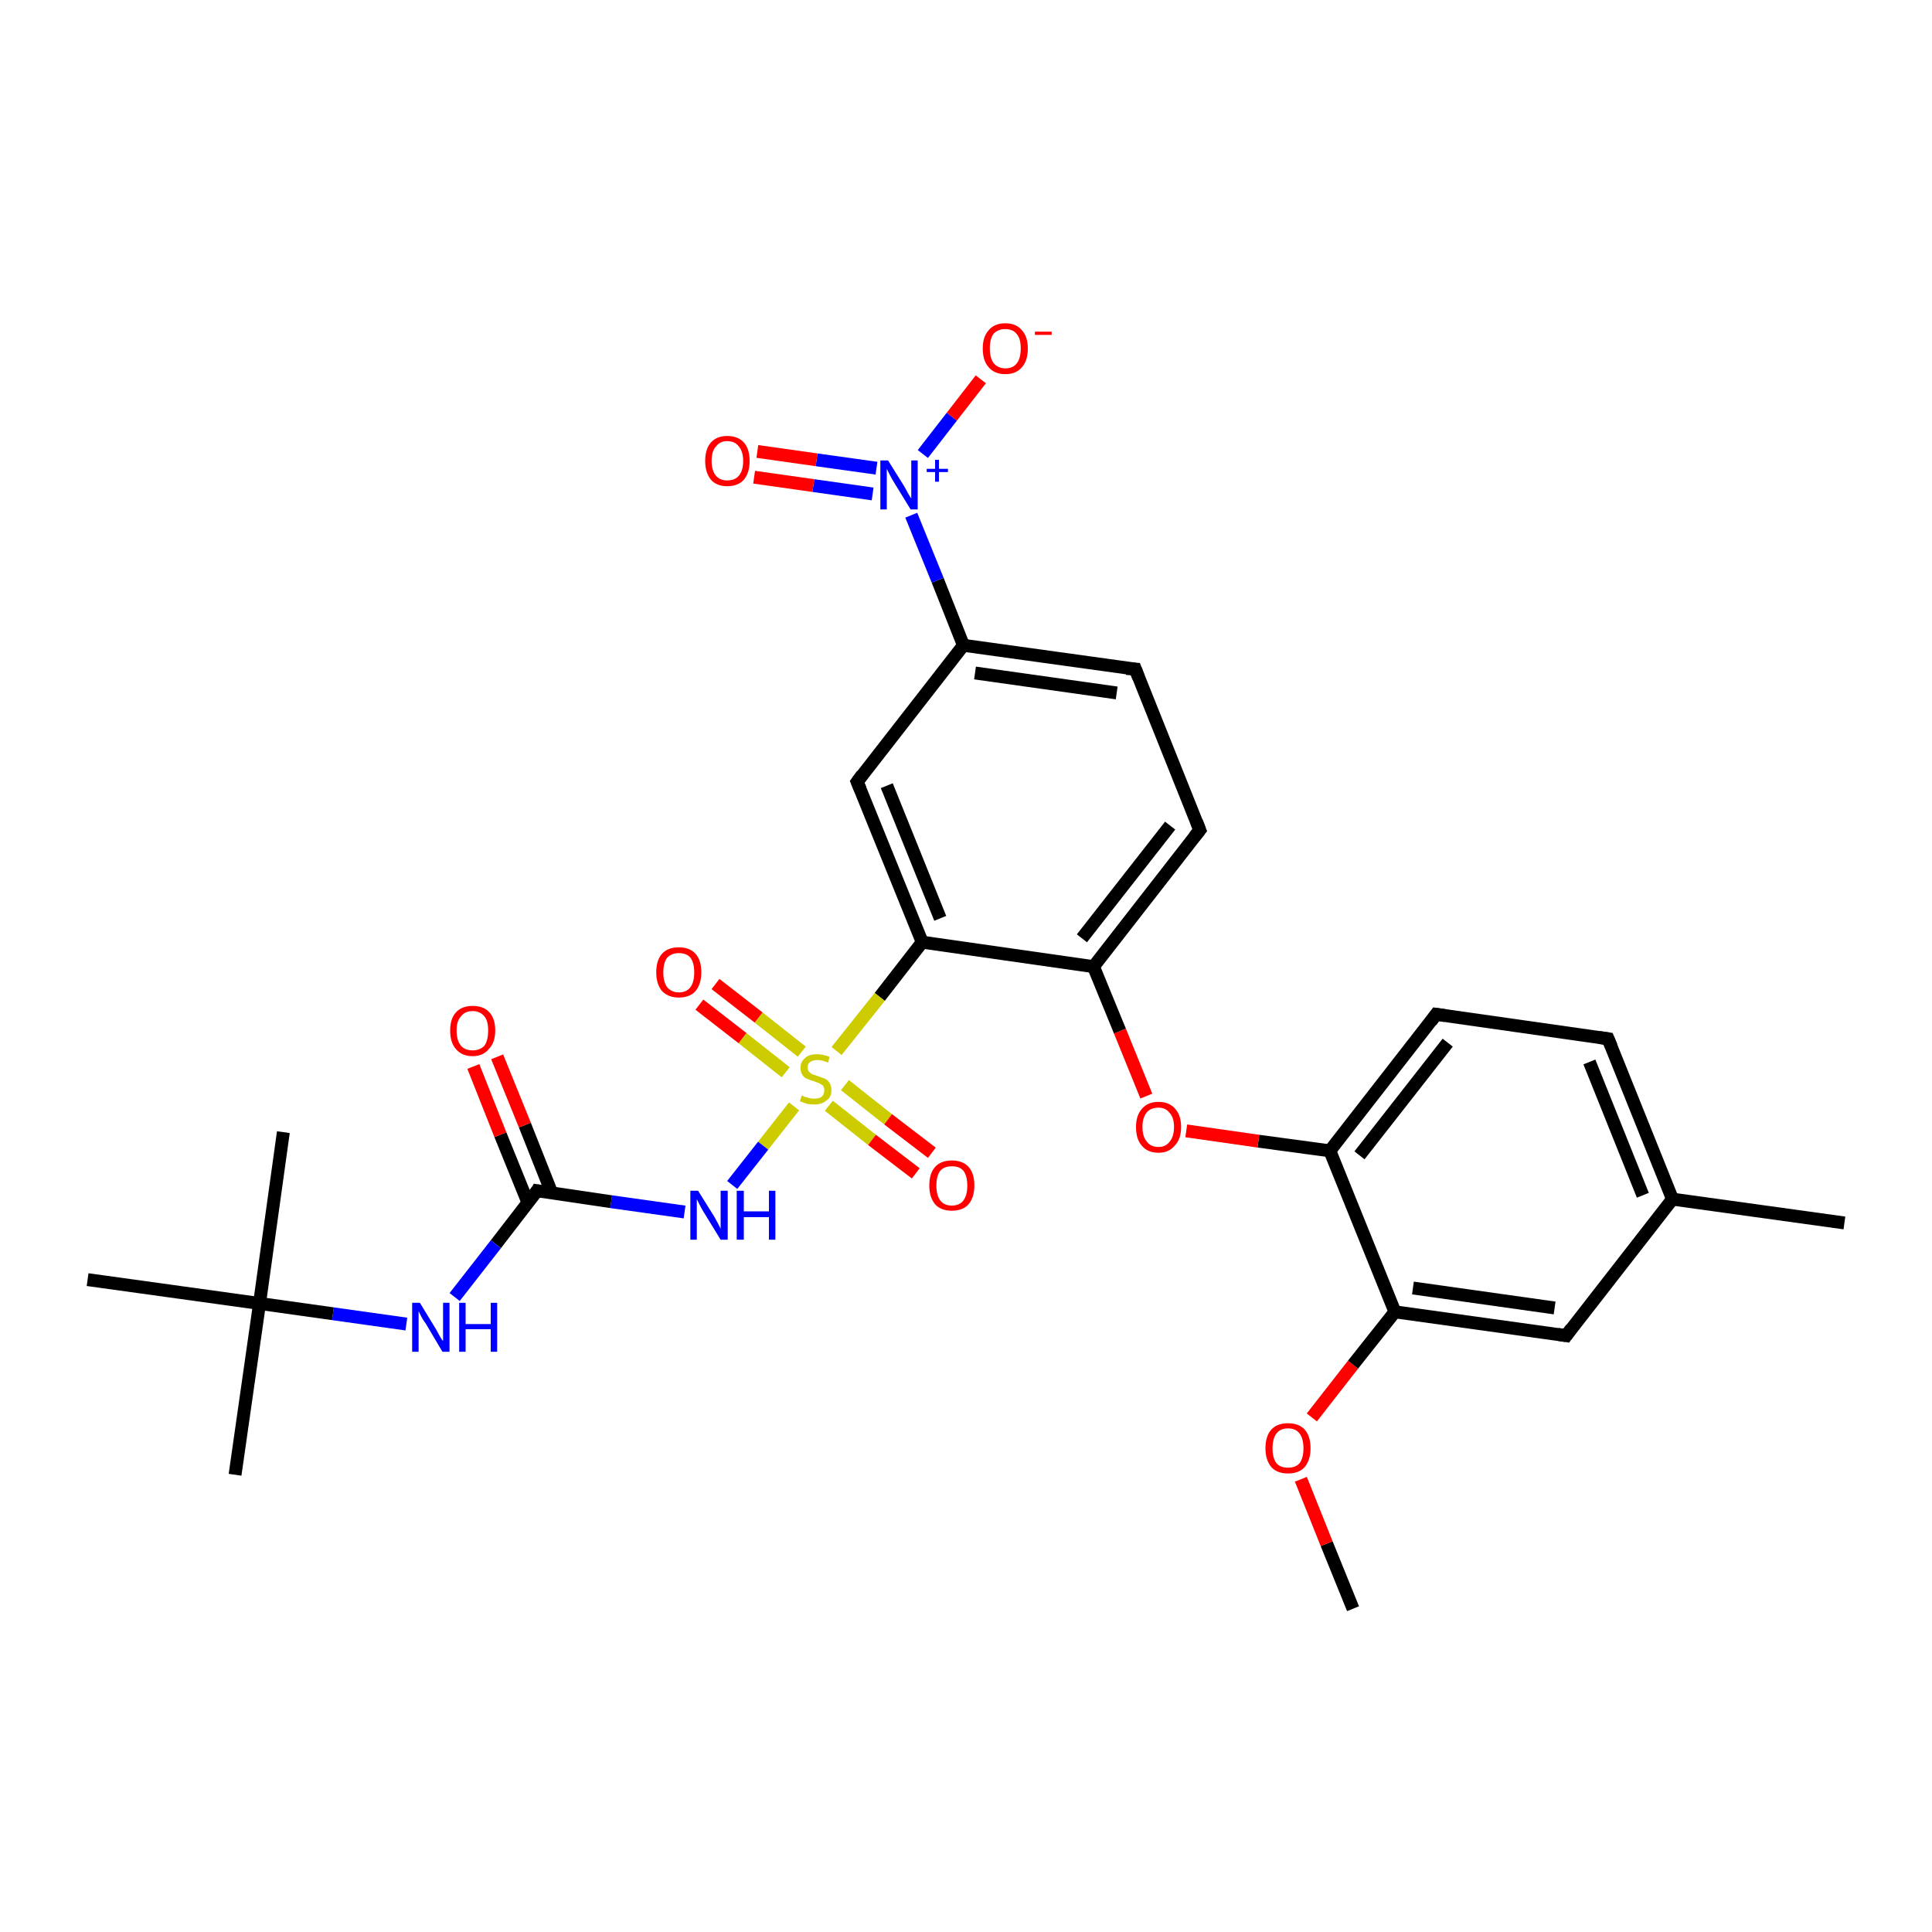 <?xml version='1.0' encoding='iso-8859-1'?>
<svg version='1.1' baseProfile='full'
              xmlns='http://www.w3.org/2000/svg'
                      xmlns:rdkit='http://www.rdkit.org/xml'
                      xmlns:xlink='http://www.w3.org/1999/xlink'
                  xml:space='preserve'
width='300px' height='300px' viewBox='0 0 300 300'>
<!-- END OF HEADER -->
<rect style='opacity:1.0;fill:#FFFFFF;stroke:none' width='300.0' height='300.0' x='0.0' y='0.0'> </rect>
<path class='bond-0 atom-0 atom-1' d='M 210.1,249.8 L 206.0,239.7' style='fill:none;fill-rule:evenodd;stroke:#000000;stroke-width:2.0px;stroke-linecap:butt;stroke-linejoin:miter;stroke-opacity:1' />
<path class='bond-0 atom-0 atom-1' d='M 206.0,239.7 L 202.0,229.7' style='fill:none;fill-rule:evenodd;stroke:#FF0000;stroke-width:2.0px;stroke-linecap:butt;stroke-linejoin:miter;stroke-opacity:1' />
<path class='bond-1 atom-1 atom-2' d='M 203.7,220.1 L 210.1,211.9' style='fill:none;fill-rule:evenodd;stroke:#FF0000;stroke-width:2.0px;stroke-linecap:butt;stroke-linejoin:miter;stroke-opacity:1' />
<path class='bond-1 atom-1 atom-2' d='M 210.1,211.9 L 216.6,203.7' style='fill:none;fill-rule:evenodd;stroke:#000000;stroke-width:2.0px;stroke-linecap:butt;stroke-linejoin:miter;stroke-opacity:1' />
<path class='bond-2 atom-2 atom-3' d='M 216.6,203.7 L 243.2,207.4' style='fill:none;fill-rule:evenodd;stroke:#000000;stroke-width:2.0px;stroke-linecap:butt;stroke-linejoin:miter;stroke-opacity:1' />
<path class='bond-2 atom-2 atom-3' d='M 219.4,200.0 L 241.4,203.1' style='fill:none;fill-rule:evenodd;stroke:#000000;stroke-width:2.0px;stroke-linecap:butt;stroke-linejoin:miter;stroke-opacity:1' />
<path class='bond-3 atom-3 atom-4' d='M 243.2,207.4 L 259.7,186.2' style='fill:none;fill-rule:evenodd;stroke:#000000;stroke-width:2.0px;stroke-linecap:butt;stroke-linejoin:miter;stroke-opacity:1' />
<path class='bond-4 atom-4 atom-5' d='M 259.7,186.2 L 286.4,189.9' style='fill:none;fill-rule:evenodd;stroke:#000000;stroke-width:2.0px;stroke-linecap:butt;stroke-linejoin:miter;stroke-opacity:1' />
<path class='bond-5 atom-4 atom-6' d='M 259.7,186.2 L 249.7,161.3' style='fill:none;fill-rule:evenodd;stroke:#000000;stroke-width:2.0px;stroke-linecap:butt;stroke-linejoin:miter;stroke-opacity:1' />
<path class='bond-5 atom-4 atom-6' d='M 255.1,185.6 L 246.8,164.9' style='fill:none;fill-rule:evenodd;stroke:#000000;stroke-width:2.0px;stroke-linecap:butt;stroke-linejoin:miter;stroke-opacity:1' />
<path class='bond-6 atom-6 atom-7' d='M 249.7,161.3 L 223.0,157.5' style='fill:none;fill-rule:evenodd;stroke:#000000;stroke-width:2.0px;stroke-linecap:butt;stroke-linejoin:miter;stroke-opacity:1' />
<path class='bond-7 atom-7 atom-8' d='M 223.0,157.5 L 206.5,178.7' style='fill:none;fill-rule:evenodd;stroke:#000000;stroke-width:2.0px;stroke-linecap:butt;stroke-linejoin:miter;stroke-opacity:1' />
<path class='bond-7 atom-7 atom-8' d='M 224.8,161.9 L 211.1,179.4' style='fill:none;fill-rule:evenodd;stroke:#000000;stroke-width:2.0px;stroke-linecap:butt;stroke-linejoin:miter;stroke-opacity:1' />
<path class='bond-8 atom-8 atom-9' d='M 206.5,178.7 L 195.4,177.2' style='fill:none;fill-rule:evenodd;stroke:#000000;stroke-width:2.0px;stroke-linecap:butt;stroke-linejoin:miter;stroke-opacity:1' />
<path class='bond-8 atom-8 atom-9' d='M 195.4,177.2 L 184.2,175.6' style='fill:none;fill-rule:evenodd;stroke:#FF0000;stroke-width:2.0px;stroke-linecap:butt;stroke-linejoin:miter;stroke-opacity:1' />
<path class='bond-9 atom-9 atom-10' d='M 178.0,170.2 L 173.9,160.1' style='fill:none;fill-rule:evenodd;stroke:#FF0000;stroke-width:2.0px;stroke-linecap:butt;stroke-linejoin:miter;stroke-opacity:1' />
<path class='bond-9 atom-9 atom-10' d='M 173.9,160.1 L 169.8,150.1' style='fill:none;fill-rule:evenodd;stroke:#000000;stroke-width:2.0px;stroke-linecap:butt;stroke-linejoin:miter;stroke-opacity:1' />
<path class='bond-10 atom-10 atom-11' d='M 169.8,150.1 L 186.3,128.9' style='fill:none;fill-rule:evenodd;stroke:#000000;stroke-width:2.0px;stroke-linecap:butt;stroke-linejoin:miter;stroke-opacity:1' />
<path class='bond-10 atom-10 atom-11' d='M 168.0,145.7 L 181.7,128.2' style='fill:none;fill-rule:evenodd;stroke:#000000;stroke-width:2.0px;stroke-linecap:butt;stroke-linejoin:miter;stroke-opacity:1' />
<path class='bond-11 atom-11 atom-12' d='M 186.3,128.9 L 176.3,103.9' style='fill:none;fill-rule:evenodd;stroke:#000000;stroke-width:2.0px;stroke-linecap:butt;stroke-linejoin:miter;stroke-opacity:1' />
<path class='bond-12 atom-12 atom-13' d='M 176.3,103.9 L 149.6,100.2' style='fill:none;fill-rule:evenodd;stroke:#000000;stroke-width:2.0px;stroke-linecap:butt;stroke-linejoin:miter;stroke-opacity:1' />
<path class='bond-12 atom-12 atom-13' d='M 173.4,107.6 L 151.4,104.5' style='fill:none;fill-rule:evenodd;stroke:#000000;stroke-width:2.0px;stroke-linecap:butt;stroke-linejoin:miter;stroke-opacity:1' />
<path class='bond-13 atom-13 atom-14' d='M 149.6,100.2 L 133.1,121.4' style='fill:none;fill-rule:evenodd;stroke:#000000;stroke-width:2.0px;stroke-linecap:butt;stroke-linejoin:miter;stroke-opacity:1' />
<path class='bond-14 atom-14 atom-15' d='M 133.1,121.4 L 143.2,146.3' style='fill:none;fill-rule:evenodd;stroke:#000000;stroke-width:2.0px;stroke-linecap:butt;stroke-linejoin:miter;stroke-opacity:1' />
<path class='bond-14 atom-14 atom-15' d='M 137.7,122.0 L 146.0,142.6' style='fill:none;fill-rule:evenodd;stroke:#000000;stroke-width:2.0px;stroke-linecap:butt;stroke-linejoin:miter;stroke-opacity:1' />
<path class='bond-15 atom-15 atom-16' d='M 143.2,146.3 L 136.6,154.8' style='fill:none;fill-rule:evenodd;stroke:#000000;stroke-width:2.0px;stroke-linecap:butt;stroke-linejoin:miter;stroke-opacity:1' />
<path class='bond-15 atom-15 atom-16' d='M 136.6,154.8 L 129.9,163.2' style='fill:none;fill-rule:evenodd;stroke:#CCCC00;stroke-width:2.0px;stroke-linecap:butt;stroke-linejoin:miter;stroke-opacity:1' />
<path class='bond-16 atom-16 atom-17' d='M 124.5,163.3 L 117.8,158.0' style='fill:none;fill-rule:evenodd;stroke:#CCCC00;stroke-width:2.0px;stroke-linecap:butt;stroke-linejoin:miter;stroke-opacity:1' />
<path class='bond-16 atom-16 atom-17' d='M 117.8,158.0 L 111.1,152.8' style='fill:none;fill-rule:evenodd;stroke:#FF0000;stroke-width:2.0px;stroke-linecap:butt;stroke-linejoin:miter;stroke-opacity:1' />
<path class='bond-16 atom-16 atom-17' d='M 122.0,166.5 L 115.3,161.2' style='fill:none;fill-rule:evenodd;stroke:#CCCC00;stroke-width:2.0px;stroke-linecap:butt;stroke-linejoin:miter;stroke-opacity:1' />
<path class='bond-16 atom-16 atom-17' d='M 115.3,161.2 L 108.6,156.0' style='fill:none;fill-rule:evenodd;stroke:#FF0000;stroke-width:2.0px;stroke-linecap:butt;stroke-linejoin:miter;stroke-opacity:1' />
<path class='bond-17 atom-16 atom-18' d='M 128.7,171.7 L 135.4,177.0' style='fill:none;fill-rule:evenodd;stroke:#CCCC00;stroke-width:2.0px;stroke-linecap:butt;stroke-linejoin:miter;stroke-opacity:1' />
<path class='bond-17 atom-16 atom-18' d='M 135.4,177.0 L 142.2,182.2' style='fill:none;fill-rule:evenodd;stroke:#FF0000;stroke-width:2.0px;stroke-linecap:butt;stroke-linejoin:miter;stroke-opacity:1' />
<path class='bond-17 atom-16 atom-18' d='M 131.2,168.5 L 137.9,173.8' style='fill:none;fill-rule:evenodd;stroke:#CCCC00;stroke-width:2.0px;stroke-linecap:butt;stroke-linejoin:miter;stroke-opacity:1' />
<path class='bond-17 atom-16 atom-18' d='M 137.9,173.8 L 144.7,179.0' style='fill:none;fill-rule:evenodd;stroke:#FF0000;stroke-width:2.0px;stroke-linecap:butt;stroke-linejoin:miter;stroke-opacity:1' />
<path class='bond-18 atom-16 atom-19' d='M 123.3,171.8 L 118.5,177.9' style='fill:none;fill-rule:evenodd;stroke:#CCCC00;stroke-width:2.0px;stroke-linecap:butt;stroke-linejoin:miter;stroke-opacity:1' />
<path class='bond-18 atom-16 atom-19' d='M 118.5,177.9 L 113.7,184.0' style='fill:none;fill-rule:evenodd;stroke:#0000FF;stroke-width:2.0px;stroke-linecap:butt;stroke-linejoin:miter;stroke-opacity:1' />
<path class='bond-19 atom-19 atom-20' d='M 106.3,188.2 L 94.9,186.6' style='fill:none;fill-rule:evenodd;stroke:#0000FF;stroke-width:2.0px;stroke-linecap:butt;stroke-linejoin:miter;stroke-opacity:1' />
<path class='bond-19 atom-19 atom-20' d='M 94.9,186.6 L 83.4,184.9' style='fill:none;fill-rule:evenodd;stroke:#000000;stroke-width:2.0px;stroke-linecap:butt;stroke-linejoin:miter;stroke-opacity:1' />
<path class='bond-20 atom-20 atom-21' d='M 85.7,185.3 L 81.5,174.7' style='fill:none;fill-rule:evenodd;stroke:#000000;stroke-width:2.0px;stroke-linecap:butt;stroke-linejoin:miter;stroke-opacity:1' />
<path class='bond-20 atom-20 atom-21' d='M 81.5,174.7 L 77.2,164.1' style='fill:none;fill-rule:evenodd;stroke:#FF0000;stroke-width:2.0px;stroke-linecap:butt;stroke-linejoin:miter;stroke-opacity:1' />
<path class='bond-20 atom-20 atom-21' d='M 82.0,186.8 L 77.7,176.2' style='fill:none;fill-rule:evenodd;stroke:#000000;stroke-width:2.0px;stroke-linecap:butt;stroke-linejoin:miter;stroke-opacity:1' />
<path class='bond-20 atom-20 atom-21' d='M 77.7,176.2 L 73.5,165.6' style='fill:none;fill-rule:evenodd;stroke:#FF0000;stroke-width:2.0px;stroke-linecap:butt;stroke-linejoin:miter;stroke-opacity:1' />
<path class='bond-21 atom-20 atom-22' d='M 83.4,184.9 L 77.0,193.2' style='fill:none;fill-rule:evenodd;stroke:#000000;stroke-width:2.0px;stroke-linecap:butt;stroke-linejoin:miter;stroke-opacity:1' />
<path class='bond-21 atom-20 atom-22' d='M 77.0,193.2 L 70.6,201.4' style='fill:none;fill-rule:evenodd;stroke:#0000FF;stroke-width:2.0px;stroke-linecap:butt;stroke-linejoin:miter;stroke-opacity:1' />
<path class='bond-22 atom-22 atom-23' d='M 63.1,205.6 L 51.7,204.0' style='fill:none;fill-rule:evenodd;stroke:#0000FF;stroke-width:2.0px;stroke-linecap:butt;stroke-linejoin:miter;stroke-opacity:1' />
<path class='bond-22 atom-22 atom-23' d='M 51.7,204.0 L 40.3,202.4' style='fill:none;fill-rule:evenodd;stroke:#000000;stroke-width:2.0px;stroke-linecap:butt;stroke-linejoin:miter;stroke-opacity:1' />
<path class='bond-23 atom-23 atom-24' d='M 40.3,202.4 L 36.5,229.0' style='fill:none;fill-rule:evenodd;stroke:#000000;stroke-width:2.0px;stroke-linecap:butt;stroke-linejoin:miter;stroke-opacity:1' />
<path class='bond-24 atom-23 atom-25' d='M 40.3,202.4 L 44.0,175.8' style='fill:none;fill-rule:evenodd;stroke:#000000;stroke-width:2.0px;stroke-linecap:butt;stroke-linejoin:miter;stroke-opacity:1' />
<path class='bond-25 atom-23 atom-26' d='M 40.3,202.4 L 13.6,198.7' style='fill:none;fill-rule:evenodd;stroke:#000000;stroke-width:2.0px;stroke-linecap:butt;stroke-linejoin:miter;stroke-opacity:1' />
<path class='bond-26 atom-13 atom-27' d='M 149.6,100.2 L 145.6,90.1' style='fill:none;fill-rule:evenodd;stroke:#000000;stroke-width:2.0px;stroke-linecap:butt;stroke-linejoin:miter;stroke-opacity:1' />
<path class='bond-26 atom-13 atom-27' d='M 145.6,90.1 L 141.5,80.0' style='fill:none;fill-rule:evenodd;stroke:#0000FF;stroke-width:2.0px;stroke-linecap:butt;stroke-linejoin:miter;stroke-opacity:1' />
<path class='bond-27 atom-27 atom-28' d='M 143.3,70.5 L 147.8,64.7' style='fill:none;fill-rule:evenodd;stroke:#0000FF;stroke-width:2.0px;stroke-linecap:butt;stroke-linejoin:miter;stroke-opacity:1' />
<path class='bond-27 atom-27 atom-28' d='M 147.8,64.7 L 152.3,58.9' style='fill:none;fill-rule:evenodd;stroke:#FF0000;stroke-width:2.0px;stroke-linecap:butt;stroke-linejoin:miter;stroke-opacity:1' />
<path class='bond-28 atom-27 atom-29' d='M 136.1,72.7 L 126.8,71.4' style='fill:none;fill-rule:evenodd;stroke:#0000FF;stroke-width:2.0px;stroke-linecap:butt;stroke-linejoin:miter;stroke-opacity:1' />
<path class='bond-28 atom-27 atom-29' d='M 126.8,71.4 L 117.6,70.1' style='fill:none;fill-rule:evenodd;stroke:#FF0000;stroke-width:2.0px;stroke-linecap:butt;stroke-linejoin:miter;stroke-opacity:1' />
<path class='bond-28 atom-27 atom-29' d='M 135.5,76.7 L 126.3,75.4' style='fill:none;fill-rule:evenodd;stroke:#0000FF;stroke-width:2.0px;stroke-linecap:butt;stroke-linejoin:miter;stroke-opacity:1' />
<path class='bond-28 atom-27 atom-29' d='M 126.3,75.4 L 117.1,74.1' style='fill:none;fill-rule:evenodd;stroke:#FF0000;stroke-width:2.0px;stroke-linecap:butt;stroke-linejoin:miter;stroke-opacity:1' />
<path class='bond-29 atom-8 atom-2' d='M 206.5,178.7 L 216.6,203.7' style='fill:none;fill-rule:evenodd;stroke:#000000;stroke-width:2.0px;stroke-linecap:butt;stroke-linejoin:miter;stroke-opacity:1' />
<path class='bond-30 atom-15 atom-10' d='M 143.2,146.3 L 169.8,150.1' style='fill:none;fill-rule:evenodd;stroke:#000000;stroke-width:2.0px;stroke-linecap:butt;stroke-linejoin:miter;stroke-opacity:1' />
<path d='M 241.9,207.2 L 243.2,207.4 L 244.0,206.3' style='fill:none;stroke:#000000;stroke-width:2.0px;stroke-linecap:butt;stroke-linejoin:miter;stroke-opacity:1;' />
<path d='M 250.2,162.5 L 249.7,161.3 L 248.3,161.1' style='fill:none;stroke:#000000;stroke-width:2.0px;stroke-linecap:butt;stroke-linejoin:miter;stroke-opacity:1;' />
<path d='M 224.4,157.7 L 223.0,157.5 L 222.2,158.6' style='fill:none;stroke:#000000;stroke-width:2.0px;stroke-linecap:butt;stroke-linejoin:miter;stroke-opacity:1;' />
<path d='M 185.5,129.9 L 186.3,128.9 L 185.8,127.6' style='fill:none;stroke:#000000;stroke-width:2.0px;stroke-linecap:butt;stroke-linejoin:miter;stroke-opacity:1;' />
<path d='M 176.8,105.2 L 176.3,103.9 L 174.9,103.8' style='fill:none;stroke:#000000;stroke-width:2.0px;stroke-linecap:butt;stroke-linejoin:miter;stroke-opacity:1;' />
<path d='M 133.9,120.3 L 133.1,121.4 L 133.6,122.6' style='fill:none;stroke:#000000;stroke-width:2.0px;stroke-linecap:butt;stroke-linejoin:miter;stroke-opacity:1;' />
<path d='M 84.0,185.0 L 83.4,184.9 L 83.1,185.4' style='fill:none;stroke:#000000;stroke-width:2.0px;stroke-linecap:butt;stroke-linejoin:miter;stroke-opacity:1;' />
<path class='atom-1' d='M 196.5 224.9
Q 196.5 223.0, 197.4 222.0
Q 198.3 221.0, 200.0 221.0
Q 201.7 221.0, 202.6 222.0
Q 203.5 223.0, 203.5 224.9
Q 203.5 226.7, 202.6 227.8
Q 201.7 228.8, 200.0 228.8
Q 198.3 228.8, 197.4 227.8
Q 196.5 226.7, 196.5 224.9
M 200.0 227.9
Q 201.2 227.9, 201.8 227.2
Q 202.4 226.4, 202.4 224.9
Q 202.4 223.4, 201.8 222.6
Q 201.2 221.8, 200.0 221.8
Q 198.8 221.8, 198.2 222.6
Q 197.6 223.4, 197.6 224.9
Q 197.6 226.4, 198.2 227.2
Q 198.8 227.9, 200.0 227.9
' fill='#FF0000'/>
<path class='atom-9' d='M 176.4 175.0
Q 176.4 173.2, 177.3 172.2
Q 178.2 171.1, 179.9 171.1
Q 181.6 171.1, 182.5 172.2
Q 183.4 173.2, 183.4 175.0
Q 183.4 176.9, 182.4 177.9
Q 181.5 179.0, 179.9 179.0
Q 178.2 179.0, 177.3 177.9
Q 176.4 176.9, 176.4 175.0
M 179.9 178.1
Q 181.0 178.1, 181.6 177.3
Q 182.3 176.5, 182.3 175.0
Q 182.3 173.5, 181.6 172.8
Q 181.0 172.0, 179.9 172.0
Q 178.7 172.0, 178.1 172.7
Q 177.4 173.5, 177.4 175.0
Q 177.4 176.5, 178.1 177.3
Q 178.7 178.1, 179.9 178.1
' fill='#FF0000'/>
<path class='atom-16' d='M 124.5 170.1
Q 124.6 170.1, 124.9 170.3
Q 125.3 170.4, 125.6 170.5
Q 126.0 170.6, 126.4 170.6
Q 127.2 170.6, 127.6 170.3
Q 128.0 169.9, 128.0 169.3
Q 128.0 168.9, 127.8 168.6
Q 127.6 168.4, 127.2 168.2
Q 126.9 168.1, 126.4 167.9
Q 125.7 167.7, 125.3 167.5
Q 124.9 167.4, 124.6 166.9
Q 124.3 166.5, 124.3 165.8
Q 124.3 164.9, 125.0 164.3
Q 125.6 163.7, 126.9 163.7
Q 127.8 163.7, 128.8 164.1
L 128.6 165.0
Q 127.6 164.6, 127.0 164.6
Q 126.2 164.6, 125.8 164.9
Q 125.4 165.2, 125.4 165.7
Q 125.4 166.1, 125.6 166.4
Q 125.8 166.6, 126.1 166.8
Q 126.4 166.9, 127.0 167.1
Q 127.6 167.3, 128.1 167.5
Q 128.5 167.7, 128.8 168.1
Q 129.1 168.6, 129.1 169.3
Q 129.1 170.4, 128.3 170.9
Q 127.6 171.5, 126.5 171.5
Q 125.8 171.5, 125.3 171.4
Q 124.8 171.2, 124.2 171.0
L 124.5 170.1
' fill='#CCCC00'/>
<path class='atom-17' d='M 101.9 151.0
Q 101.9 149.1, 102.8 148.1
Q 103.7 147.1, 105.4 147.1
Q 107.1 147.1, 108.0 148.1
Q 108.9 149.1, 108.9 151.0
Q 108.9 152.8, 108.0 153.9
Q 107.1 154.9, 105.4 154.9
Q 103.8 154.9, 102.8 153.9
Q 101.9 152.8, 101.9 151.0
M 105.4 154.1
Q 106.6 154.1, 107.2 153.3
Q 107.8 152.5, 107.8 151.0
Q 107.8 149.5, 107.2 148.7
Q 106.6 148.0, 105.4 148.0
Q 104.3 148.0, 103.6 148.7
Q 103.0 149.5, 103.0 151.0
Q 103.0 152.5, 103.6 153.3
Q 104.3 154.1, 105.4 154.1
' fill='#FF0000'/>
<path class='atom-18' d='M 144.3 184.1
Q 144.3 182.2, 145.2 181.2
Q 146.1 180.2, 147.8 180.2
Q 149.5 180.2, 150.4 181.2
Q 151.3 182.2, 151.3 184.1
Q 151.3 185.9, 150.4 187.0
Q 149.5 188.0, 147.8 188.0
Q 146.1 188.0, 145.2 187.0
Q 144.3 185.9, 144.3 184.1
M 147.8 187.2
Q 149.0 187.2, 149.6 186.4
Q 150.2 185.6, 150.2 184.1
Q 150.2 182.6, 149.6 181.8
Q 149.0 181.1, 147.8 181.1
Q 146.6 181.1, 146.0 181.8
Q 145.4 182.6, 145.4 184.1
Q 145.4 185.6, 146.0 186.4
Q 146.6 187.2, 147.8 187.2
' fill='#FF0000'/>
<path class='atom-19' d='M 108.4 184.9
L 110.9 188.9
Q 111.1 189.3, 111.5 190.0
Q 111.9 190.8, 111.9 190.8
L 111.9 184.9
L 113.0 184.9
L 113.0 192.5
L 111.9 192.5
L 109.2 188.1
Q 108.9 187.6, 108.6 187.0
Q 108.3 186.4, 108.2 186.2
L 108.2 192.5
L 107.2 192.5
L 107.2 184.9
L 108.4 184.9
' fill='#0000FF'/>
<path class='atom-19' d='M 114.4 184.9
L 115.5 184.9
L 115.5 188.1
L 119.4 188.1
L 119.4 184.9
L 120.4 184.9
L 120.4 192.5
L 119.4 192.5
L 119.4 189.0
L 115.5 189.0
L 115.5 192.5
L 114.4 192.5
L 114.4 184.9
' fill='#0000FF'/>
<path class='atom-21' d='M 69.9 160.0
Q 69.9 158.2, 70.8 157.2
Q 71.7 156.2, 73.4 156.2
Q 75.1 156.2, 76.0 157.2
Q 76.9 158.2, 76.9 160.0
Q 76.9 161.9, 75.9 162.9
Q 75.0 164.0, 73.4 164.0
Q 71.7 164.0, 70.8 162.9
Q 69.9 161.9, 69.9 160.0
M 73.4 163.1
Q 74.5 163.1, 75.2 162.4
Q 75.8 161.6, 75.8 160.0
Q 75.8 158.5, 75.2 157.8
Q 74.5 157.0, 73.4 157.0
Q 72.2 157.0, 71.6 157.8
Q 70.9 158.5, 70.9 160.0
Q 70.9 161.6, 71.6 162.4
Q 72.2 163.1, 73.4 163.1
' fill='#FF0000'/>
<path class='atom-22' d='M 65.2 202.3
L 67.7 206.4
Q 67.9 206.8, 68.3 207.5
Q 68.7 208.2, 68.8 208.2
L 68.8 202.3
L 69.8 202.3
L 69.8 209.9
L 68.7 209.9
L 66.1 205.5
Q 65.7 205.0, 65.4 204.4
Q 65.1 203.8, 65.0 203.6
L 65.0 209.9
L 64.0 209.9
L 64.0 202.3
L 65.2 202.3
' fill='#0000FF'/>
<path class='atom-22' d='M 71.3 202.3
L 72.3 202.3
L 72.3 205.6
L 76.2 205.6
L 76.2 202.3
L 77.2 202.3
L 77.2 209.9
L 76.2 209.9
L 76.2 206.4
L 72.3 206.4
L 72.3 209.9
L 71.3 209.9
L 71.3 202.3
' fill='#0000FF'/>
<path class='atom-27' d='M 137.9 71.5
L 140.4 75.5
Q 140.6 75.9, 141.0 76.6
Q 141.4 77.3, 141.5 77.4
L 141.5 71.5
L 142.5 71.5
L 142.5 79.1
L 141.4 79.1
L 138.7 74.7
Q 138.4 74.2, 138.1 73.6
Q 137.8 73.0, 137.7 72.8
L 137.7 79.1
L 136.7 79.1
L 136.7 71.5
L 137.9 71.5
' fill='#0000FF'/>
<path class='atom-27' d='M 143.9 72.8
L 145.2 72.8
L 145.2 71.4
L 145.8 71.4
L 145.8 72.8
L 147.2 72.8
L 147.2 73.3
L 145.8 73.3
L 145.8 74.8
L 145.2 74.8
L 145.2 73.3
L 143.9 73.3
L 143.9 72.8
' fill='#0000FF'/>
<path class='atom-28' d='M 152.6 54.1
Q 152.6 52.3, 153.5 51.3
Q 154.4 50.2, 156.1 50.2
Q 157.8 50.2, 158.7 51.3
Q 159.6 52.3, 159.6 54.1
Q 159.6 56.0, 158.7 57.0
Q 157.8 58.1, 156.1 58.1
Q 154.4 58.1, 153.5 57.0
Q 152.6 56.0, 152.6 54.1
M 156.1 57.2
Q 157.3 57.2, 157.9 56.4
Q 158.5 55.6, 158.5 54.1
Q 158.5 52.6, 157.9 51.9
Q 157.3 51.1, 156.1 51.1
Q 155.0 51.1, 154.3 51.8
Q 153.7 52.6, 153.7 54.1
Q 153.7 55.6, 154.3 56.4
Q 155.0 57.2, 156.1 57.2
' fill='#FF0000'/>
<path class='atom-28' d='M 160.7 51.5
L 163.3 51.5
L 163.3 52.0
L 160.7 52.0
L 160.7 51.5
' fill='#FF0000'/>
<path class='atom-29' d='M 109.5 71.6
Q 109.5 69.7, 110.4 68.7
Q 111.3 67.7, 112.9 67.7
Q 114.6 67.7, 115.5 68.7
Q 116.4 69.7, 116.4 71.6
Q 116.4 73.4, 115.5 74.5
Q 114.6 75.5, 112.9 75.5
Q 111.3 75.5, 110.4 74.5
Q 109.5 73.4, 109.5 71.6
M 112.9 74.6
Q 114.1 74.6, 114.7 73.9
Q 115.4 73.1, 115.4 71.6
Q 115.4 70.1, 114.7 69.3
Q 114.1 68.5, 112.9 68.5
Q 111.8 68.5, 111.2 69.3
Q 110.5 70.0, 110.5 71.6
Q 110.5 73.1, 111.2 73.9
Q 111.8 74.6, 112.9 74.6
' fill='#FF0000'/>
</svg>
